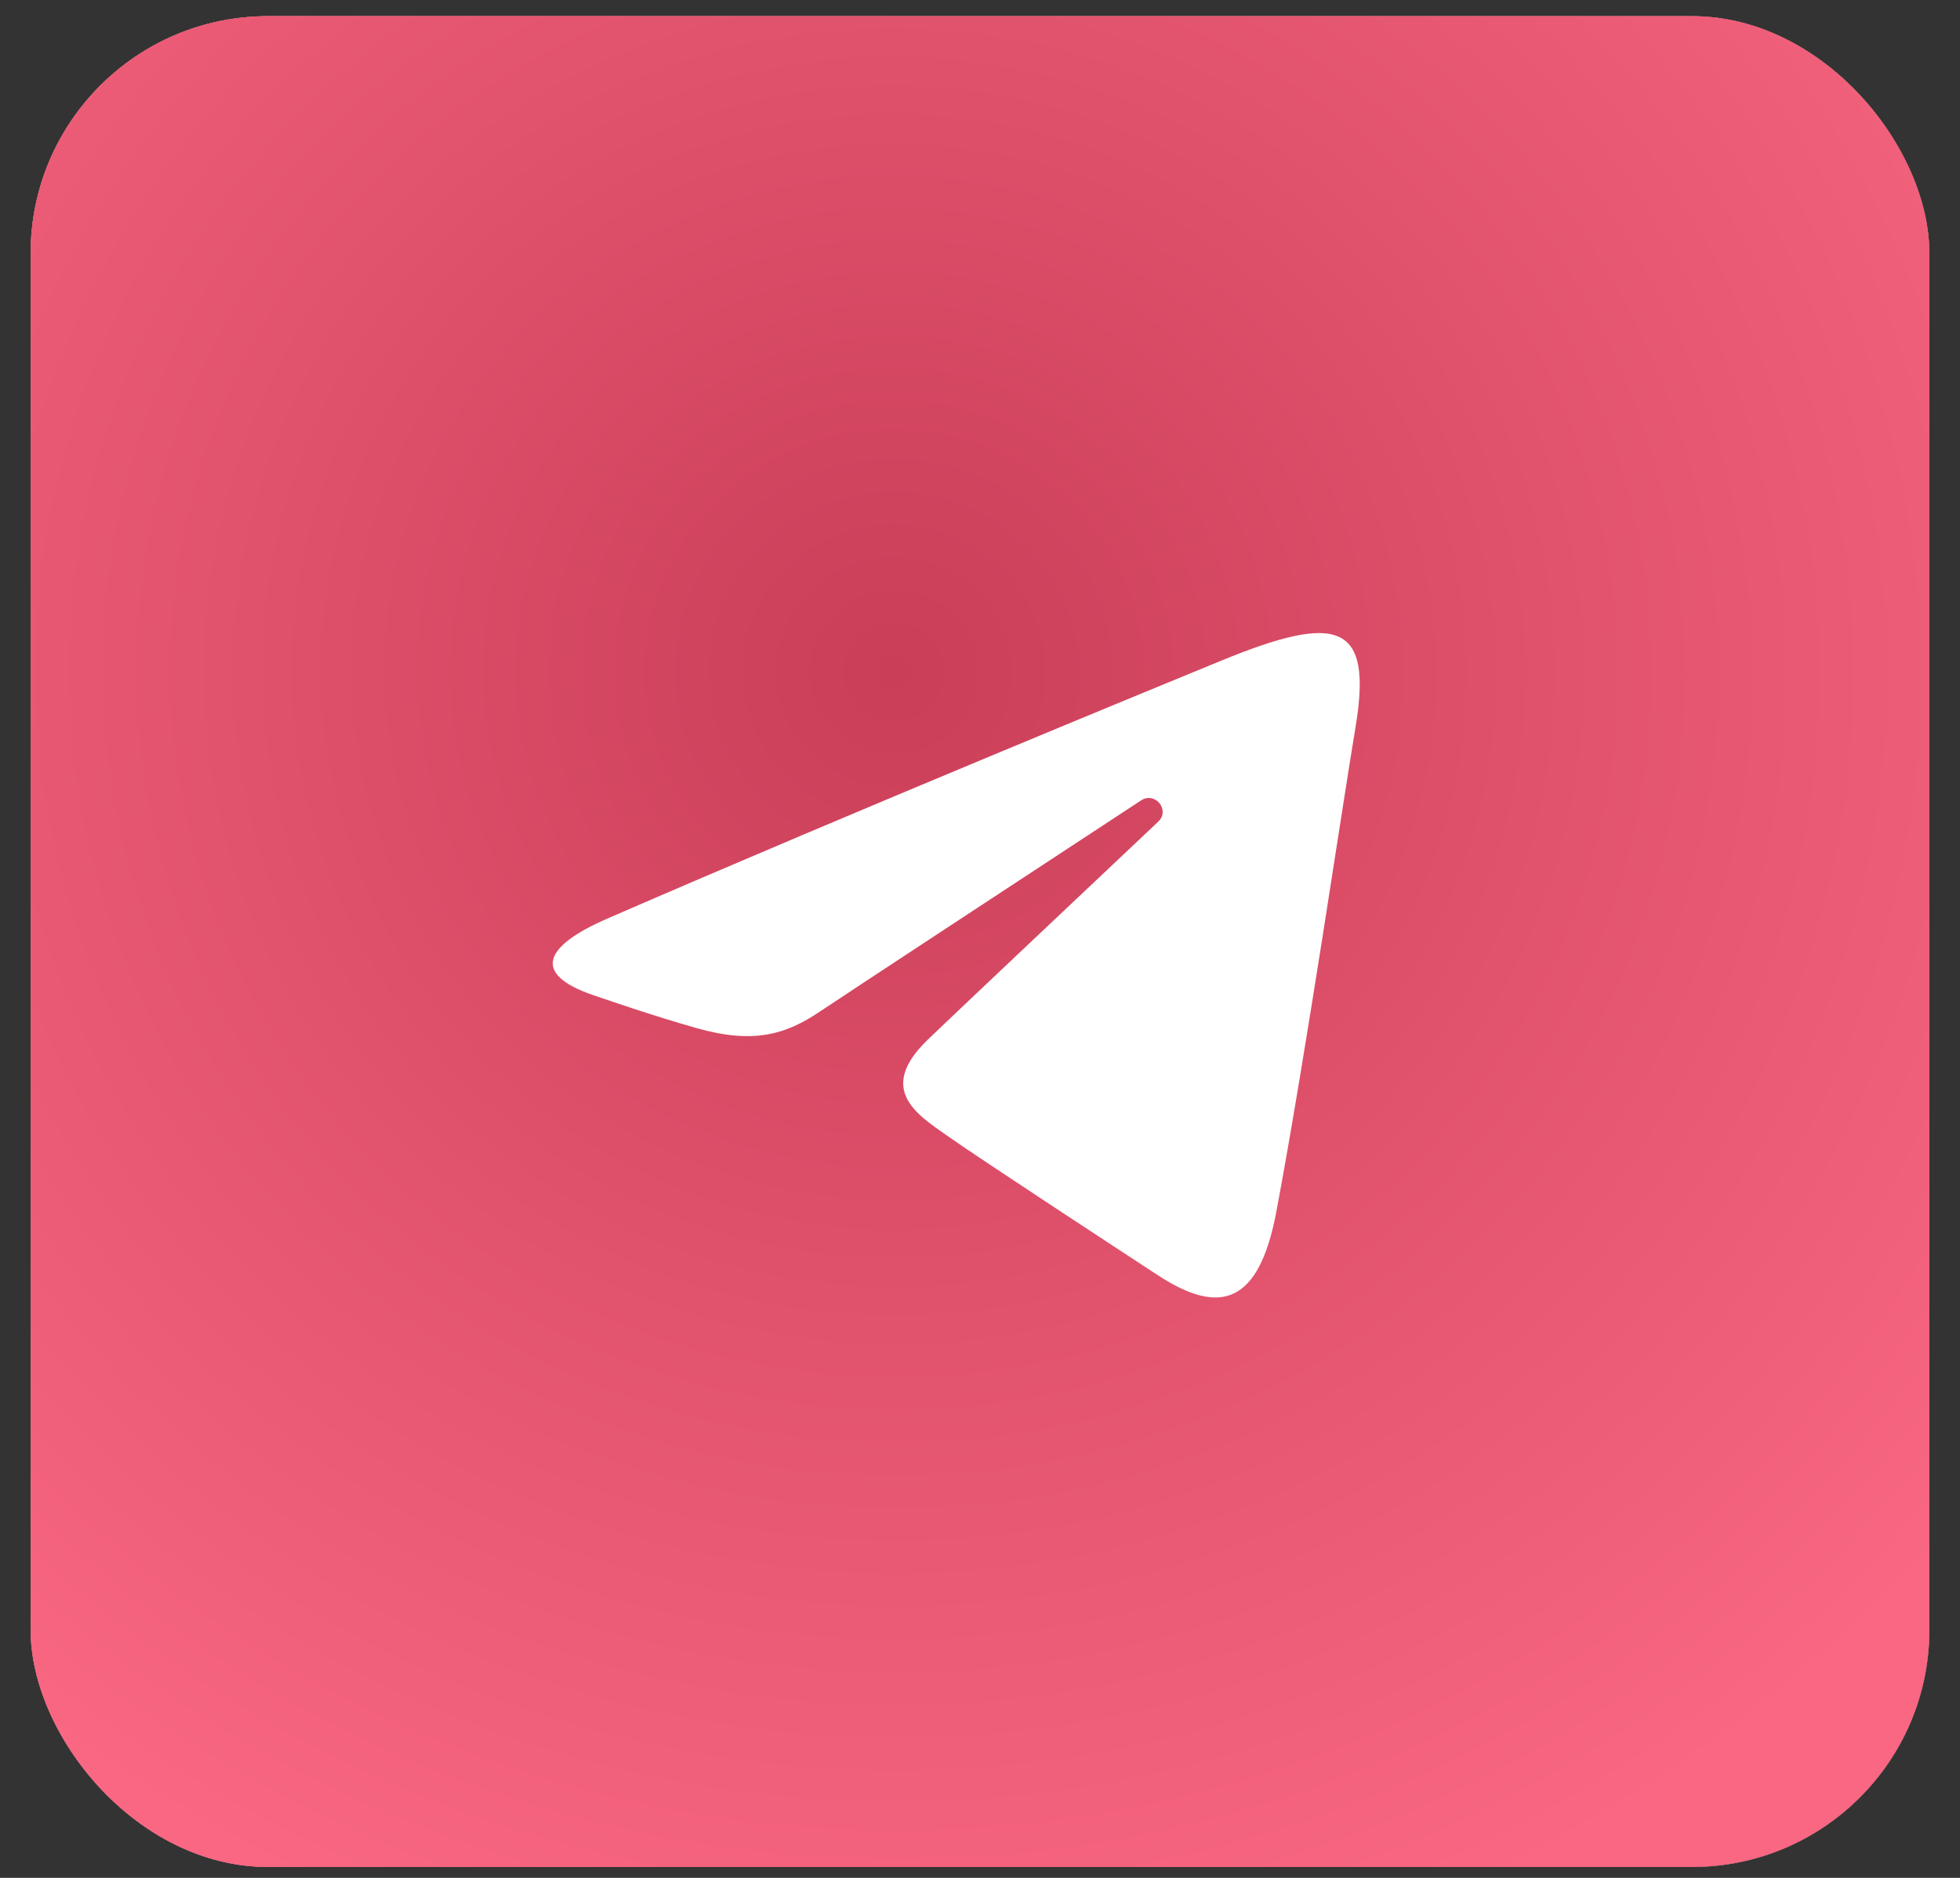 <?xml version="1.0" encoding="UTF-8"?> <svg xmlns="http://www.w3.org/2000/svg" width="48" height="46" viewBox="0 0 48 46" fill="none"><rect x="0" y="0" width="48" height="46" fill="#333333" stroke="none"/> <rect x="0.75" y="0.396" width="46.5" height="45.337" rx="5.812" fill="#D9D9D9"></rect> <rect x="0.75" y="0.396" width="46.5" height="45.337" rx="5.812" fill="url(#paint0_linear_201_1604)"></rect> <rect x="0.75" y="0.396" width="46.5" height="45.337" rx="5.812" fill="url(#paint1_radial_201_1604)"></rect> <path d="M14.869 22.504C20.95 19.858 28.82 16.631 29.906 16.184C32.755 15.015 33.63 15.239 33.194 17.828C32.881 19.689 31.977 25.849 31.257 29.683C30.83 31.957 29.872 32.226 28.364 31.243C27.639 30.769 23.981 28.376 23.187 27.814C22.462 27.302 21.462 26.686 22.716 25.472C23.162 25.04 26.087 22.277 28.365 20.127C28.664 19.845 28.289 19.381 27.944 19.607C24.873 21.622 20.615 24.418 20.073 24.783C19.255 25.333 18.468 25.585 17.057 25.184C15.99 24.881 14.949 24.519 14.543 24.382C12.982 23.851 13.352 23.164 14.869 22.504Z" fill="white"></path> <defs> <linearGradient id="paint0_linear_201_1604" x1="9.256" y1="4.677" x2="47.919" y2="22.683" gradientUnits="userSpaceOnUse"> <stop stop-color="#DC5765"></stop> <stop offset="1" stop-color="#7C343C"></stop> </linearGradient> <radialGradient id="paint1_radial_201_1604" cx="0" cy="0" r="1" gradientUnits="userSpaceOnUse" gradientTransform="translate(21.944 16.434) rotate(96.674) scale(32.932 33.877)"> <stop stop-color="#CA3E58"></stop> <stop offset="1" stop-color="#F96782"></stop> </radialGradient> </defs> </svg> 